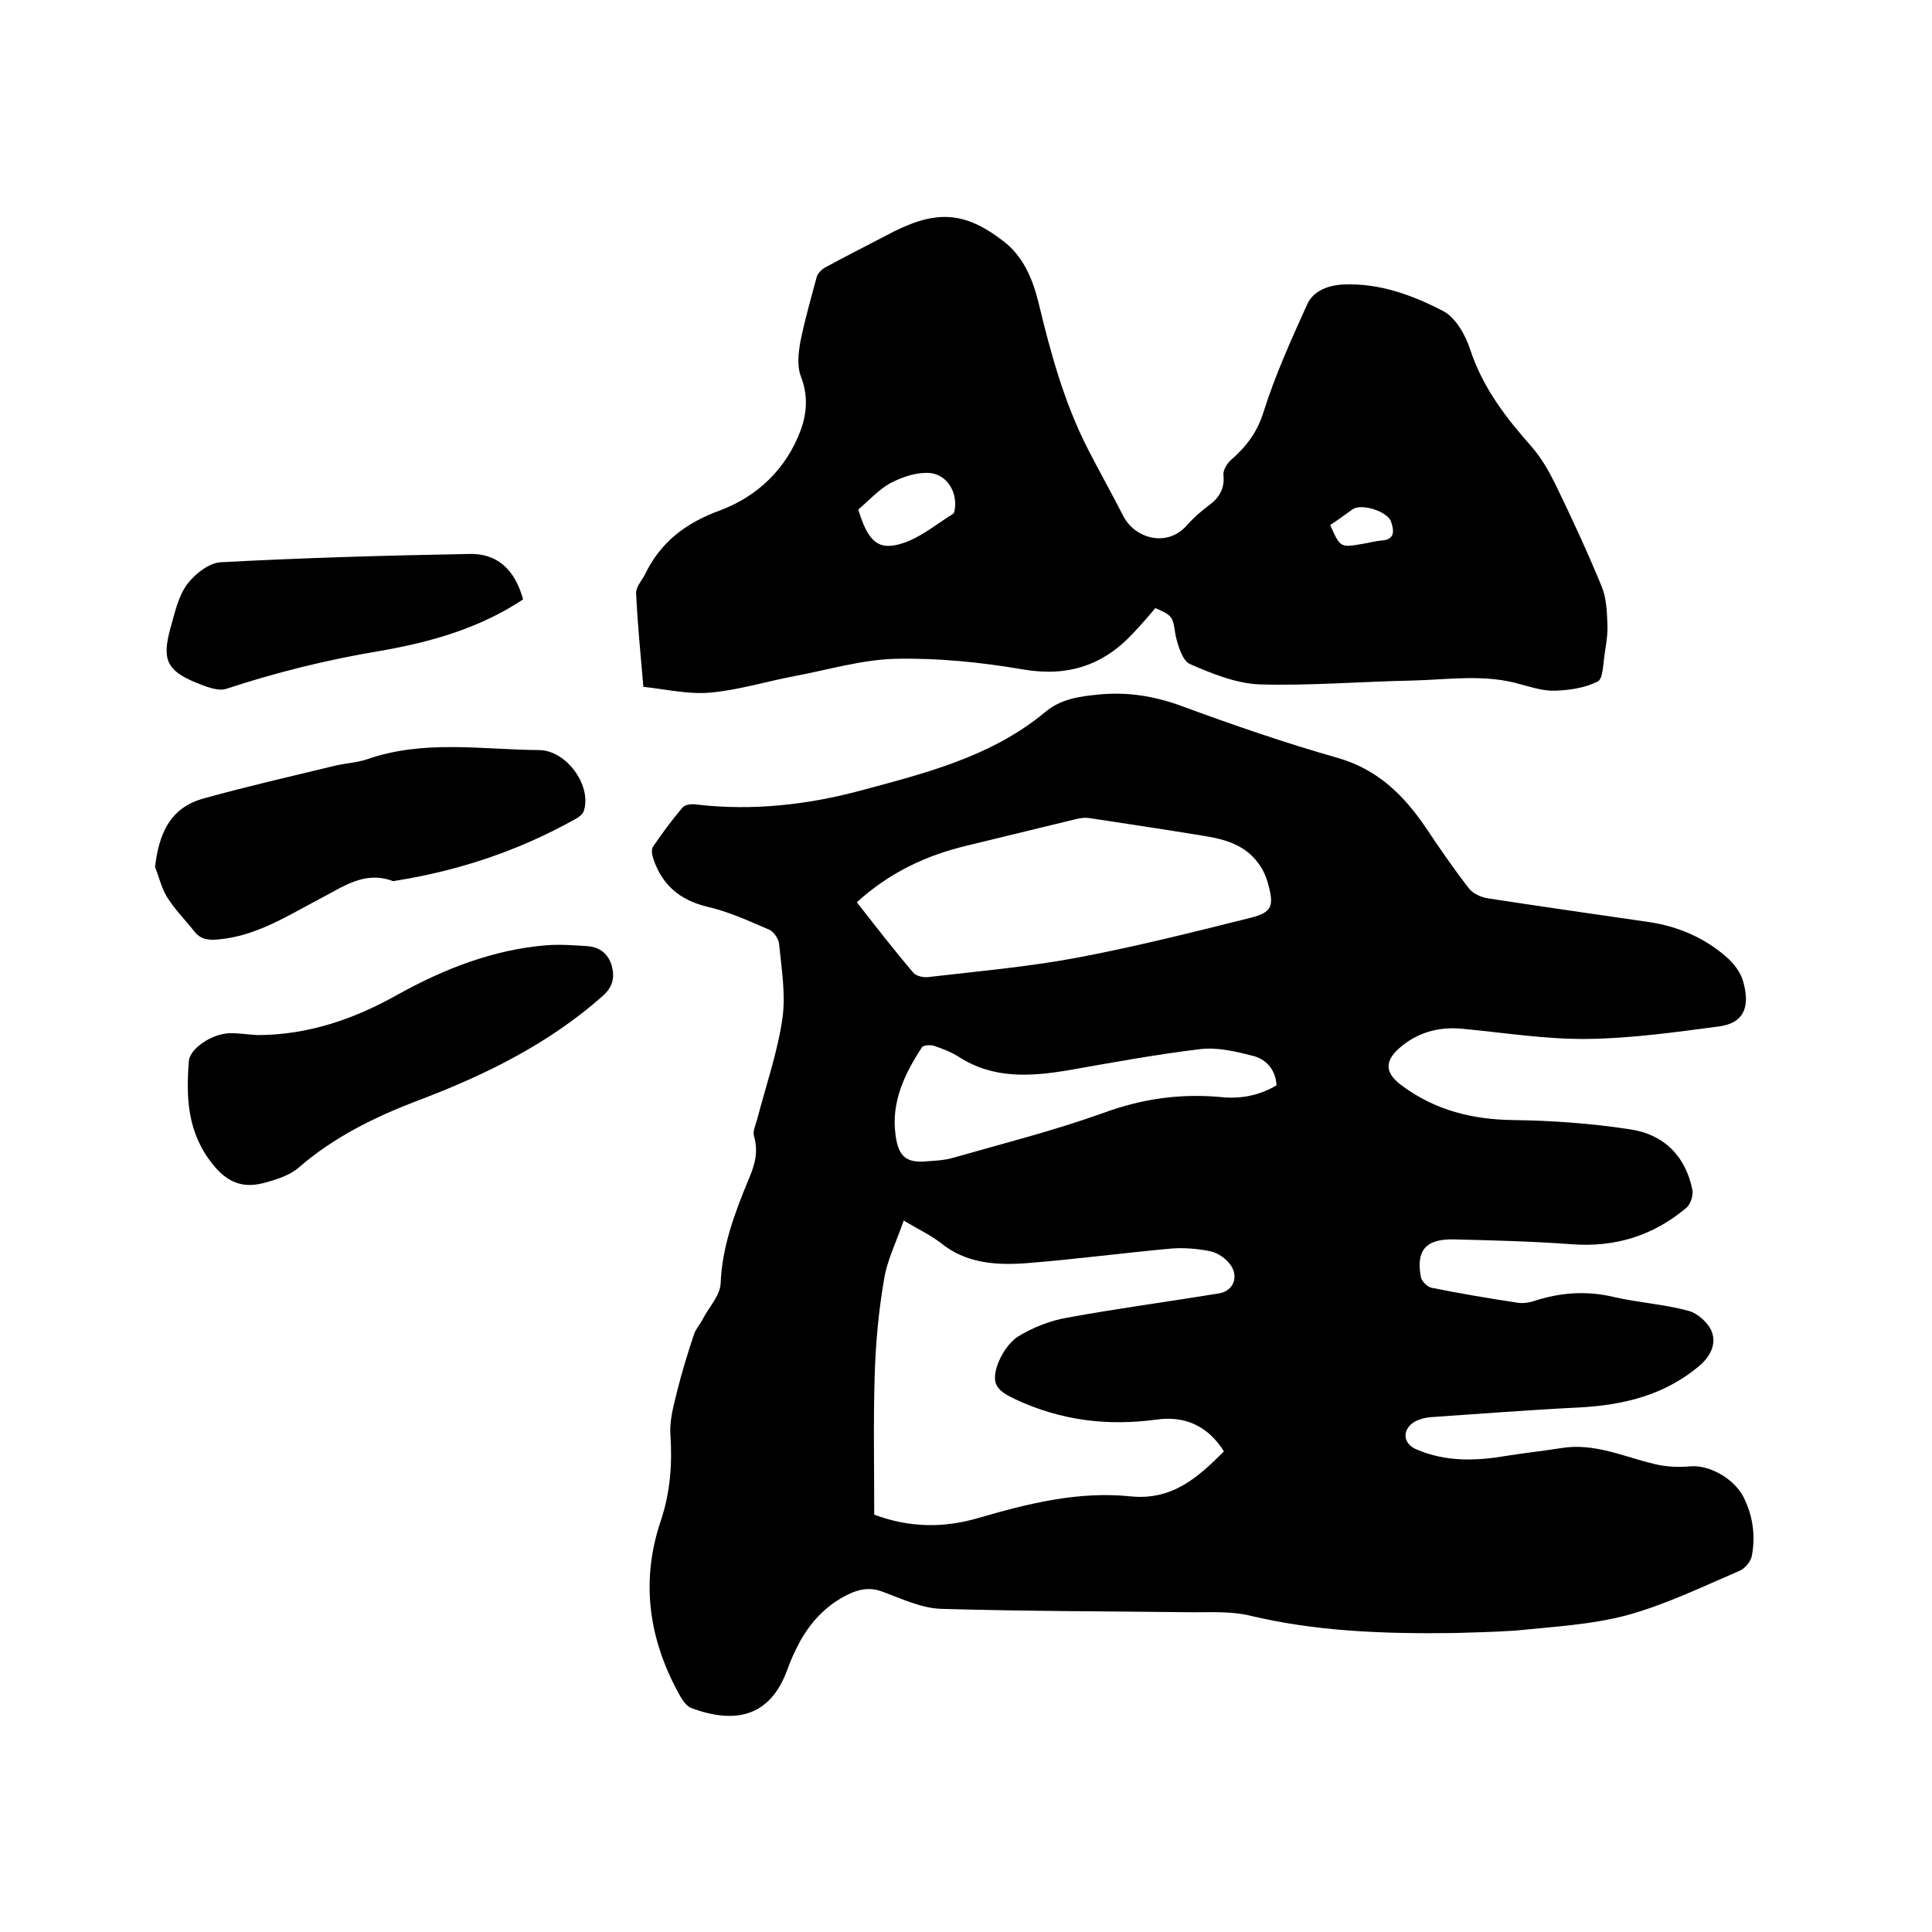 <svg enable-background="new 0 0 400 400" viewBox="0 0 400 400" xmlns="http://www.w3.org/2000/svg"><path d="m301.1 338.1c-15.3.2-28.9-.4-42.3-3.6-3.7-.9-7.8-.7-11.7-.7-17.4-.2-34.7-.2-52.1-.7-4.2-.1-8.3-2.1-12.4-3.6-2.2-.8-4-.6-6.1.2-4.9 2.1-8.4 5.7-10.9 10.2-1 1.9-1.9 3.8-2.6 5.8-3.6 9.9-10.9 11.2-19.7 8-1-.3-1.8-1.4-2.4-2.4-6.5-11.5-8.4-23.7-4.1-36.4 2-6 2.4-11.8 2-18-.2-2.9.7-6 1.4-8.9 1-4 2.2-7.9 3.5-11.8.4-1.1 1.3-2.1 1.8-3.1 1.3-2.5 3.6-4.9 3.7-7.4.3-7.6 2.9-14.5 5.7-21.3 1.3-3 2.2-5.8 1.2-9.2-.3-1 .4-2.4.7-3.6 1.8-6.9 4.2-13.8 5.2-20.8.7-5-.2-10.3-.7-15.4-.1-1-1.1-2.5-2-2.9-4.2-1.8-8.5-3.8-13-4.8-5.6-1.4-9.2-4.5-11-9.8-.3-.8-.5-2-.1-2.6 1.9-2.8 3.9-5.5 6.1-8.1.6-.7 2.1-.8 3.2-.6 11.4 1.3 22.8 0 33.6-2.9 13.4-3.6 27.1-7 38.2-16.2 3.3-2.8 7.1-3.3 11.1-3.7 6-.6 11.6.3 17.3 2.4 10.6 3.9 21.3 7.6 32.2 10.7 8.4 2.4 13.8 7.8 18.4 14.6 2.8 4.2 5.7 8.4 8.8 12.4.8 1.1 2.6 1.9 4 2.1 11.1 1.7 22.2 3.3 33.3 4.9 6 .9 11.4 3.2 16 7.2 1.5 1.3 3 3.2 3.5 5.1 1.3 4.6.7 8.5-4.9 9.3-9.1 1.2-18.3 2.5-27.4 2.6-8.6.1-17.2-1.3-25.8-2.1-5-.5-9.5.8-13.2 4.1-3.2 2.9-2.6 5.3.7 7.7 6.9 5.1 14.6 7 23.1 7.1 8 .1 16.1.7 24 1.9 7 1 11.6 5.5 13 12.6.2 1.1-.4 3-1.3 3.7-6.9 5.8-14.8 8.2-23.8 7.5-8.1-.6-16.3-.8-24.4-1-5.7-.1-7.8 2.3-6.7 7.9.2.8 1.3 1.9 2.1 2.1 5.9 1.2 11.9 2.2 17.8 3.1 1.2.2 2.6 0 3.7-.4 5.3-1.7 10.6-2.1 16.2-.8 5.1 1.2 10.5 1.5 15.6 2.9 1.9.5 4.1 2.5 4.8 4.3 1 2.6-.3 5.2-2.7 7.2-7.2 6-15.6 8-24.7 8.5-10.2.5-20.5 1.3-30.7 2-1.3.1-2.8.5-3.8 1.2-2.3 1.7-1.9 4.4.8 5.5 6.1 2.6 12.3 2.4 18.7 1.3 3.8-.6 7.5-1 11.3-1.6 6.8-1.1 12.9 1.8 19.2 3.3 2.4.6 5 .7 7.4.5 3.7-.4 8.9 2.3 11 6.2 2 3.9 2.6 8.1 1.8 12.3-.2 1.2-1.4 2.6-2.5 3.1-7.7 3.3-15.3 7-23.3 9.2-7.5 2-15.4 2.4-23.2 3.2-4.5.3-9.4.4-12.6.5zm-114-85.4c-1.5 4.4-3.5 8.3-4.1 12.4-1.1 6.4-1.7 13-1.9 19.5-.3 9.7-.1 19.4-.1 29 7.3 2.7 14.3 2.8 21.5.7 10.3-3 20.7-5.6 31.5-4.5 8.7.9 14-3.9 19.4-9.3-3.3-5.3-8.1-7.4-13.9-6.6-10.2 1.4-19.9.2-29.3-4.2-3.8-1.8-5-3.1-3.7-7.1.8-2.2 2.4-4.7 4.3-5.9 3.1-1.9 6.7-3.3 10.2-3.9 10.4-1.9 20.9-3.3 31.3-5 3.3-.5 4.4-3.9 2-6.5-1-1.1-2.6-2.1-4-2.3-2.6-.5-5.3-.7-7.8-.5-9.9.9-19.7 2.2-29.6 3-6.4.5-12.9.2-18.3-4.3-2.3-1.7-4.7-2.8-7.5-4.5zm-9.7-65.9c3.9 5 7.7 9.9 11.7 14.6.6.7 2.1 1 3 .9 10.3-1.2 20.6-2.1 30.8-4 12.2-2.3 24.1-5.3 36.1-8.3 4.3-1.1 4.8-2.4 3.6-6.8-.4-1.6-1.1-3.2-2.1-4.5-2.7-3.7-6.7-4.9-11-5.6-7.9-1.3-15.9-2.5-23.8-3.7-1.1-.2-2.3 0-3.4.3-7.4 1.8-14.8 3.6-22.2 5.4-8.4 2-16 5.6-22.7 11.7zm86.9 37.9c-.2-3.2-2.1-5.4-4.9-6.1-3.5-.9-7.3-1.8-10.8-1.4-9.2 1.1-18.4 2.8-27.5 4.4-7.8 1.3-15.5 1.8-22.6-2.8-1.6-1-3.4-1.7-5.2-2.3-.7-.2-2.1-.1-2.4.3-3.6 5.5-6.4 11.3-5.5 18.1.6 4.7 2.3 6 6.9 5.5 1.6-.1 3.2-.2 4.7-.6 10.5-3 21.2-5.7 31.5-9.4 7.9-2.9 15.7-4 23.9-3.3 4.2.5 8.2-.2 11.9-2.4z"/><path d="m239.2 125.9c-1.5 1.8-3 3.5-4.5 5.1-6.2 6.7-13.5 9.2-22.9 7.6-8.7-1.5-17.7-2.4-26.5-2.2-7 .2-13.9 2.3-20.9 3.6-5.8 1.1-11.6 2.9-17.4 3.4-4.5.4-9.1-.7-13.8-1.2-.6-6.9-1.2-13.1-1.5-19.3-.1-1.3 1.1-2.6 1.8-3.9 3.2-6.7 8.4-10.7 15.5-13.3 7.8-2.9 13.8-8.6 16.8-16.7 1.3-3.6 1.5-7.3 0-11.1-.8-2.1-.5-4.8-.1-7.1.9-4.5 2.2-9 3.4-13.5.2-.7 1-1.5 1.7-1.9 4.2-2.3 8.4-4.4 12.6-6.6 9.8-5.3 15.9-5.4 24.3 1.1 4.1 3.1 6.1 7.8 7.3 12.7 2.5 10.4 5.3 20.7 10.2 30.3 2.4 4.7 5 9.3 7.4 14 2.4 4.6 9 6.5 13.1 1.9 1.3-1.5 2.9-2.9 4.5-4.1 2.2-1.6 3.4-3.5 3.1-6.4-.1-1 .8-2.4 1.6-3.1 3.1-2.7 5.4-5.7 6.7-9.9 2.4-7.6 5.7-14.9 9-22.2 1.3-3 4.6-4.1 7.7-4.2 7.3-.3 14.1 2.2 20.3 5.4 2.7 1.3 4.8 5 5.8 8.1 2.6 7.9 7.4 14.1 12.8 20.2 1.9 2.2 3.4 4.8 4.7 7.4 3.4 7 6.7 14.1 9.7 21.4 1 2.4 1.1 5.2 1.2 7.9.1 2.1-.3 4.2-.6 6.3-.3 1.9-.3 4.9-1.4 5.5-2.6 1.3-5.8 1.8-8.8 1.9-2.4.1-4.8-.7-7.1-1.3-7.4-2.2-14.9-1-22.4-.8-10.6.2-21.2 1.1-31.7.8-4.9-.2-9.8-2.2-14.4-4.2-1.6-.7-2.5-3.8-3-5.9-.6-3.9-.5-4.1-4.2-5.7zm-61.5-20.4c2 6.6 4.1 8.6 9.1 7 3.8-1.2 7.1-4 10.5-6.1.3-.2.3-.7.4-1.1.5-3.8-2-7.5-5.9-7.4-2.6 0-5.3 1-7.6 2.2-2.4 1.4-4.4 3.6-6.5 5.4zm97.7 3.2c2.1 4.7 2.1 4.7 6.7 3.9 1.3-.2 2.7-.6 4-.7 2.8-.2 2.5-2.1 1.9-3.9-.7-2.1-6-3.8-7.9-2.6-1.4 1-3 2.2-4.7 3.3z"/><path d="m32.1 179.5c.8-6.9 3.1-12.3 10.1-14.2 9-2.5 18.2-4.6 27.3-6.8 2.2-.5 4.4-.6 6.5-1.3 11.7-4.1 23.8-2 35.7-1.9 5.6.1 10.8 7.3 9.2 12.5-.2.8-1.2 1.5-2 1.9-11.5 6.4-23.7 10.5-36.7 12.6-.3 0-.7.2-.9.1-5.9-2.2-10.4 1.3-15.1 3.7-6.7 3.5-13.1 7.7-21 8.4-2.1.2-3.7 0-5-1.7-1.9-2.4-4.1-4.6-5.7-7.2-1.1-1.9-1.6-4.1-2.4-6.1z"/><path d="m53.3 214.3c10.4 0 20-3.3 28.9-8.3 9.7-5.4 19.9-9.4 31-10.3 2.8-.2 5.7 0 8.5.2 2.5.2 4.3 1.6 5 4.2.6 2.4.1 4.3-1.9 6.1-11.3 10-24.6 16.5-38.4 21.7-8.9 3.4-17.2 7.5-24.4 13.7-2 1.8-5 2.7-7.7 3.4-4.1 1-7.3-.2-10.3-4-5.2-6.5-5.5-13.7-4.9-21.3.2-2.6 4.7-5.7 8.6-5.8 1.8 0 3.7.3 5.6.4z"/><path d="m108.3 124.1c-9.2 6.1-19.4 8.9-29.8 10.7-10.8 1.8-21.3 4.4-31.6 7.8-1.8.6-4.4-.5-6.4-1.3-6-2.5-7-4.8-5.2-11.3.9-3.1 1.6-6.6 3.5-9.1 1.6-2.1 4.5-4.4 7-4.5 17-.9 34-1.4 51-1.7 6.1-.3 9.8 3.2 11.5 9.4z"/></svg>